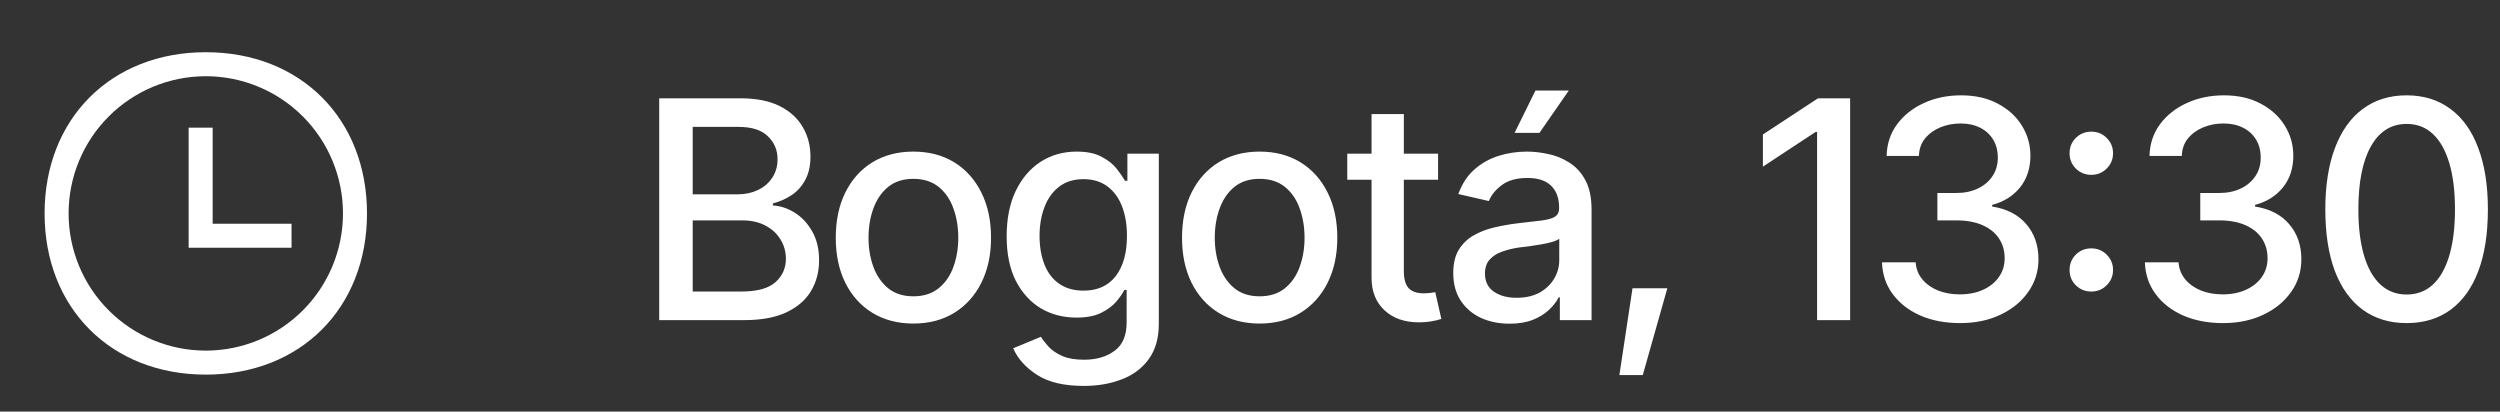 <?xml version="1.0" encoding="UTF-8"?> <svg xmlns="http://www.w3.org/2000/svg" width="164" height="27" viewBox="0 0 164 27" fill="none"><rect x="0" y="0" width="164" height="27" fill="#333333" stroke="none"/><path d="M13.5 24.575C7.287 24.575 2.925 20.213 2.925 14C2.925 7.787 7.287 3.425 13.5 3.425C19.713 3.425 24.075 7.787 24.075 14C24.075 20.213 19.713 24.575 13.5 24.575ZM13.5 23C15.887 23 18.176 22.052 19.864 20.364C21.552 18.676 22.5 16.387 22.5 14C22.5 11.613 21.552 9.324 19.864 7.636C18.176 5.948 15.887 5 13.5 5C11.113 5 8.824 5.948 7.136 7.636C5.448 9.324 4.5 11.613 4.5 14C4.5 16.387 5.448 18.676 7.136 20.364C8.824 22.052 11.113 23 13.5 23ZM13.95 14.675H19.125V16.25H12.375V8.375H13.95V14.675Z" fill="white"></path><path d="M43.244 21V6.449H48.586C49.615 6.449 50.467 6.618 51.145 6.957C51.822 7.296 52.326 7.755 52.658 8.334C52.997 8.907 53.166 9.551 53.166 10.268C53.166 10.873 53.052 11.384 52.824 11.801C52.603 12.217 52.307 12.55 51.935 12.797C51.565 13.044 51.154 13.227 50.705 13.344V13.48C51.193 13.507 51.669 13.663 52.131 13.949C52.593 14.236 52.974 14.643 53.273 15.17C53.579 15.691 53.732 16.329 53.732 17.084C53.732 17.826 53.557 18.494 53.205 19.086C52.86 19.672 52.326 20.137 51.603 20.482C50.881 20.828 49.953 21 48.82 21H43.244ZM45.441 19.125H48.605C49.66 19.125 50.415 18.92 50.871 18.51C51.327 18.1 51.555 17.588 51.555 16.977C51.555 16.514 51.438 16.094 51.203 15.717C50.975 15.333 50.647 15.027 50.217 14.799C49.787 14.571 49.279 14.457 48.693 14.457H45.441V19.125ZM45.441 12.748H48.391C48.879 12.748 49.322 12.654 49.719 12.465C50.116 12.276 50.428 12.009 50.656 11.664C50.891 11.312 51.008 10.906 51.008 10.443C51.008 9.844 50.796 9.343 50.373 8.939C49.956 8.529 49.315 8.324 48.449 8.324H45.441V12.748ZM59.914 21.225C58.892 21.225 57.997 20.99 57.228 20.521C56.467 20.053 55.874 19.395 55.451 18.549C55.035 17.703 54.826 16.719 54.826 15.6C54.826 14.467 55.035 13.477 55.451 12.631C55.874 11.778 56.467 11.117 57.228 10.648C57.997 10.18 58.892 9.945 59.914 9.945C60.943 9.945 61.838 10.18 62.6 10.648C63.361 11.117 63.954 11.778 64.377 12.631C64.8 13.477 65.012 14.467 65.012 15.6C65.012 16.719 64.8 17.703 64.377 18.549C63.954 19.395 63.361 20.053 62.6 20.521C61.838 20.99 60.943 21.225 59.914 21.225ZM59.914 19.438C60.585 19.438 61.138 19.262 61.574 18.91C62.01 18.559 62.333 18.093 62.541 17.514C62.756 16.928 62.863 16.29 62.863 15.6C62.863 14.896 62.756 14.252 62.541 13.666C62.333 13.08 62.01 12.611 61.574 12.26C61.138 11.908 60.585 11.732 59.914 11.732C59.25 11.732 58.7 11.908 58.264 12.26C57.834 12.611 57.512 13.08 57.297 13.666C57.082 14.252 56.975 14.896 56.975 15.6C56.975 16.29 57.082 16.928 57.297 17.514C57.512 18.093 57.834 18.559 58.264 18.91C58.7 19.262 59.25 19.438 59.914 19.438ZM71.096 25.316C69.794 25.316 68.768 25.072 68.019 24.584C67.271 24.096 66.753 23.516 66.467 22.846L68.283 22.094C68.413 22.302 68.586 22.523 68.801 22.758C69.022 22.992 69.318 23.191 69.689 23.354C70.061 23.516 70.539 23.598 71.125 23.598C71.926 23.598 72.59 23.402 73.117 23.012C73.644 22.628 73.908 22.009 73.908 21.156V19.018H73.762C73.644 19.245 73.466 19.503 73.225 19.789C72.984 20.069 72.655 20.313 72.238 20.521C71.822 20.73 71.278 20.834 70.607 20.834C69.748 20.834 68.973 20.632 68.283 20.229C67.6 19.818 67.053 19.219 66.643 18.432C66.239 17.637 66.037 16.661 66.037 15.502C66.037 14.343 66.236 13.35 66.633 12.523C67.037 11.69 67.583 11.052 68.273 10.609C68.963 10.167 69.748 9.945 70.627 9.945C71.304 9.945 71.851 10.059 72.268 10.287C72.691 10.508 73.019 10.769 73.254 11.068C73.488 11.368 73.671 11.632 73.801 11.859H73.957V10.082H76.018V21.244C76.018 22.182 75.799 22.95 75.363 23.549C74.934 24.148 74.348 24.59 73.606 24.877C72.863 25.17 72.027 25.316 71.096 25.316ZM71.076 19.066C71.994 19.066 72.697 18.751 73.186 18.119C73.68 17.481 73.928 16.599 73.928 15.473C73.928 14.737 73.82 14.092 73.606 13.539C73.391 12.979 73.072 12.543 72.648 12.23C72.225 11.912 71.701 11.752 71.076 11.752C70.438 11.752 69.904 11.918 69.475 12.25C69.051 12.575 68.732 13.021 68.518 13.588C68.303 14.148 68.195 14.776 68.195 15.473C68.195 16.182 68.303 16.811 68.518 17.357C68.732 17.898 69.055 18.318 69.484 18.617C69.921 18.917 70.451 19.066 71.076 19.066ZM82.629 21.225C81.607 21.225 80.712 20.99 79.943 20.521C79.182 20.053 78.589 19.395 78.166 18.549C77.749 17.703 77.541 16.719 77.541 15.6C77.541 14.467 77.749 13.477 78.166 12.631C78.589 11.778 79.182 11.117 79.943 10.648C80.712 10.18 81.607 9.945 82.629 9.945C83.658 9.945 84.553 10.18 85.314 10.648C86.076 11.117 86.669 11.778 87.092 12.631C87.515 13.477 87.727 14.467 87.727 15.6C87.727 16.719 87.515 17.703 87.092 18.549C86.669 19.395 86.076 20.053 85.314 20.521C84.553 20.99 83.658 21.225 82.629 21.225ZM82.629 19.438C83.299 19.438 83.853 19.262 84.289 18.91C84.725 18.559 85.047 18.093 85.256 17.514C85.471 16.928 85.578 16.29 85.578 15.6C85.578 14.896 85.471 14.252 85.256 13.666C85.047 13.08 84.725 12.611 84.289 12.26C83.853 11.908 83.299 11.732 82.629 11.732C81.965 11.732 81.415 11.908 80.978 12.26C80.549 12.611 80.227 13.08 80.012 13.666C79.797 14.252 79.689 14.896 79.689 15.6C79.689 16.29 79.797 16.928 80.012 17.514C80.227 18.093 80.549 18.559 80.978 18.91C81.415 19.262 81.965 19.438 82.629 19.438ZM94.338 10.082V11.791H88.381V10.082H94.338ZM89.973 7.484H92.092V17.797C92.092 18.298 92.196 18.666 92.404 18.9C92.613 19.128 92.948 19.242 93.41 19.242C93.521 19.242 93.638 19.236 93.762 19.223C93.892 19.21 94.022 19.19 94.152 19.164L94.553 20.922C94.338 20.994 94.103 21.049 93.85 21.088C93.596 21.127 93.342 21.146 93.088 21.146C92.144 21.146 91.389 20.883 90.822 20.355C90.256 19.822 89.973 19.112 89.973 18.227V7.484ZM99.025 21.234C98.335 21.234 97.71 21.107 97.15 20.854C96.591 20.593 96.148 20.215 95.822 19.721C95.497 19.226 95.334 18.624 95.334 17.914C95.334 17.296 95.451 16.791 95.686 16.4C95.926 16.003 96.249 15.688 96.652 15.453C97.056 15.219 97.505 15.043 98 14.926C98.495 14.809 99.003 14.717 99.523 14.652C100.181 14.581 100.712 14.519 101.115 14.467C101.519 14.415 101.812 14.333 101.994 14.223C102.183 14.105 102.277 13.92 102.277 13.666V13.617C102.277 12.999 102.102 12.52 101.75 12.182C101.405 11.843 100.891 11.674 100.207 11.674C99.497 11.674 98.934 11.83 98.518 12.143C98.107 12.449 97.824 12.797 97.668 13.188L95.666 12.729C95.907 12.065 96.255 11.531 96.711 11.127C97.173 10.717 97.701 10.417 98.293 10.229C98.892 10.04 99.517 9.945 100.168 9.945C100.604 9.945 101.066 9.997 101.555 10.102C102.043 10.199 102.502 10.385 102.932 10.658C103.368 10.925 103.723 11.309 103.996 11.81C104.27 12.312 104.406 12.96 104.406 13.754V21H102.326V19.506H102.248C102.118 19.773 101.913 20.04 101.633 20.307C101.359 20.574 101.008 20.795 100.578 20.971C100.148 21.146 99.631 21.234 99.025 21.234ZM99.484 19.535C100.077 19.535 100.581 19.421 100.998 19.193C101.415 18.959 101.734 18.653 101.955 18.275C102.176 17.898 102.287 17.497 102.287 17.074V15.658C102.209 15.73 102.063 15.798 101.848 15.863C101.633 15.928 101.389 15.984 101.115 16.029C100.842 16.075 100.575 16.117 100.314 16.156C100.054 16.189 99.836 16.215 99.66 16.234C99.25 16.293 98.876 16.384 98.537 16.508C98.199 16.625 97.925 16.801 97.717 17.035C97.515 17.263 97.414 17.566 97.414 17.943C97.414 18.471 97.609 18.868 98 19.135C98.391 19.402 98.885 19.535 99.484 19.535ZM99.357 8.715L100.725 5.941H102.912L100.988 8.715H99.357ZM106.232 24.604L107.092 18.91H109.377L107.766 24.604H106.232ZM121.369 6.449V21H119.201V8.656H119.104L115.646 10.932V8.822L119.26 6.449H121.369ZM128.586 21.195C127.603 21.195 126.73 21.029 125.969 20.697C125.207 20.359 124.605 19.89 124.162 19.291C123.719 18.692 123.485 17.999 123.459 17.211H125.666C125.699 17.641 125.845 18.012 126.105 18.324C126.366 18.637 126.708 18.881 127.131 19.057C127.561 19.226 128.039 19.311 128.566 19.311C129.139 19.311 129.647 19.21 130.09 19.008C130.533 18.806 130.878 18.529 131.125 18.178C131.379 17.82 131.506 17.406 131.506 16.938C131.506 16.449 131.382 16.02 131.135 15.648C130.887 15.271 130.526 14.978 130.051 14.77C129.576 14.561 129.003 14.457 128.332 14.457H127.092V12.66H128.332C128.866 12.66 129.338 12.562 129.748 12.367C130.158 12.172 130.477 11.902 130.705 11.557C130.939 11.212 131.057 10.805 131.057 10.336C131.057 9.887 130.956 9.496 130.754 9.164C130.552 8.826 130.269 8.565 129.904 8.383C129.54 8.194 129.11 8.1 128.615 8.1C128.14 8.1 127.697 8.184 127.287 8.354C126.877 8.523 126.542 8.767 126.281 9.086C126.027 9.398 125.894 9.779 125.881 10.229H123.762C123.781 9.441 124.009 8.751 124.445 8.158C124.888 7.559 125.474 7.094 126.203 6.762C126.939 6.423 127.753 6.254 128.645 6.254C129.576 6.254 130.38 6.436 131.057 6.801C131.74 7.159 132.268 7.641 132.639 8.246C133.01 8.845 133.195 9.499 133.195 10.209C133.195 11.036 132.967 11.732 132.512 12.299C132.056 12.859 131.447 13.24 130.686 13.441V13.549C131.649 13.699 132.395 14.083 132.922 14.701C133.456 15.32 133.723 16.088 133.723 17.006C133.723 17.807 133.498 18.523 133.049 19.154C132.606 19.786 131.997 20.284 131.223 20.648C130.454 21.013 129.576 21.195 128.586 21.195ZM137.189 19.125C136.792 19.125 136.454 18.988 136.174 18.715C135.9 18.441 135.764 18.106 135.764 17.709C135.764 17.312 135.9 16.977 136.174 16.703C136.454 16.43 136.792 16.293 137.189 16.293C137.587 16.293 137.922 16.43 138.195 16.703C138.475 16.977 138.615 17.312 138.615 17.709C138.615 18.106 138.475 18.441 138.195 18.715C137.922 18.988 137.587 19.125 137.189 19.125ZM137.189 11.469C136.792 11.469 136.454 11.332 136.174 11.059C135.9 10.785 135.764 10.45 135.764 10.053C135.764 9.656 135.9 9.32 136.174 9.047C136.454 8.773 136.792 8.637 137.189 8.637C137.587 8.637 137.922 8.773 138.195 9.047C138.475 9.32 138.615 9.656 138.615 10.053C138.615 10.45 138.475 10.785 138.195 11.059C137.922 11.332 137.587 11.469 137.189 11.469ZM145.832 21.195C144.849 21.195 143.977 21.029 143.215 20.697C142.453 20.359 141.851 19.89 141.408 19.291C140.966 18.692 140.731 17.999 140.705 17.211H142.912C142.945 17.641 143.091 18.012 143.352 18.324C143.612 18.637 143.954 18.881 144.377 19.057C144.807 19.226 145.285 19.311 145.813 19.311C146.385 19.311 146.893 19.21 147.336 19.008C147.779 18.806 148.124 18.529 148.371 18.178C148.625 17.82 148.752 17.406 148.752 16.938C148.752 16.449 148.628 16.02 148.381 15.648C148.133 15.271 147.772 14.978 147.297 14.77C146.822 14.561 146.249 14.457 145.578 14.457H144.338V12.66H145.578C146.112 12.66 146.584 12.562 146.994 12.367C147.404 12.172 147.723 11.902 147.951 11.557C148.186 11.212 148.303 10.805 148.303 10.336C148.303 9.887 148.202 9.496 148 9.164C147.798 8.826 147.515 8.565 147.15 8.383C146.786 8.194 146.356 8.1 145.861 8.1C145.386 8.1 144.943 8.184 144.533 8.354C144.123 8.523 143.788 8.767 143.527 9.086C143.273 9.398 143.14 9.779 143.127 10.229H141.008C141.027 9.441 141.255 8.751 141.691 8.158C142.134 7.559 142.72 7.094 143.449 6.762C144.185 6.423 144.999 6.254 145.891 6.254C146.822 6.254 147.626 6.436 148.303 6.801C148.986 7.159 149.514 7.641 149.885 8.246C150.256 8.845 150.441 9.499 150.441 10.209C150.441 11.036 150.214 11.732 149.758 12.299C149.302 12.859 148.693 13.24 147.932 13.441V13.549C148.895 13.699 149.641 14.083 150.168 14.701C150.702 15.32 150.969 16.088 150.969 17.006C150.969 17.807 150.744 18.523 150.295 19.154C149.852 19.786 149.244 20.284 148.469 20.648C147.701 21.013 146.822 21.195 145.832 21.195ZM157.873 21.195C156.753 21.195 155.793 20.902 154.992 20.316C154.198 19.73 153.589 18.884 153.166 17.777C152.749 16.664 152.541 15.316 152.541 13.734C152.541 12.159 152.753 10.815 153.176 9.701C153.599 8.581 154.208 7.729 155.002 7.143C155.803 6.55 156.76 6.254 157.873 6.254C158.993 6.254 159.95 6.55 160.744 7.143C161.545 7.729 162.154 8.581 162.57 9.701C162.994 10.815 163.205 12.159 163.205 13.734C163.205 15.316 162.997 16.664 162.58 17.777C162.163 18.884 161.558 19.73 160.764 20.316C159.969 20.902 159.006 21.195 157.873 21.195ZM157.873 19.32C158.557 19.32 159.133 19.102 159.602 18.666C160.07 18.23 160.428 17.595 160.676 16.762C160.923 15.922 161.047 14.913 161.047 13.734C161.047 12.55 160.923 11.54 160.676 10.707C160.428 9.867 160.07 9.229 159.602 8.793C159.133 8.35 158.557 8.129 157.873 8.129C156.864 8.129 156.083 8.62 155.529 9.604C154.982 10.58 154.709 11.957 154.709 13.734C154.709 14.913 154.833 15.922 155.08 16.762C155.327 17.595 155.686 18.23 156.154 18.666C156.63 19.102 157.202 19.32 157.873 19.32Z" fill="white"></path></svg> 